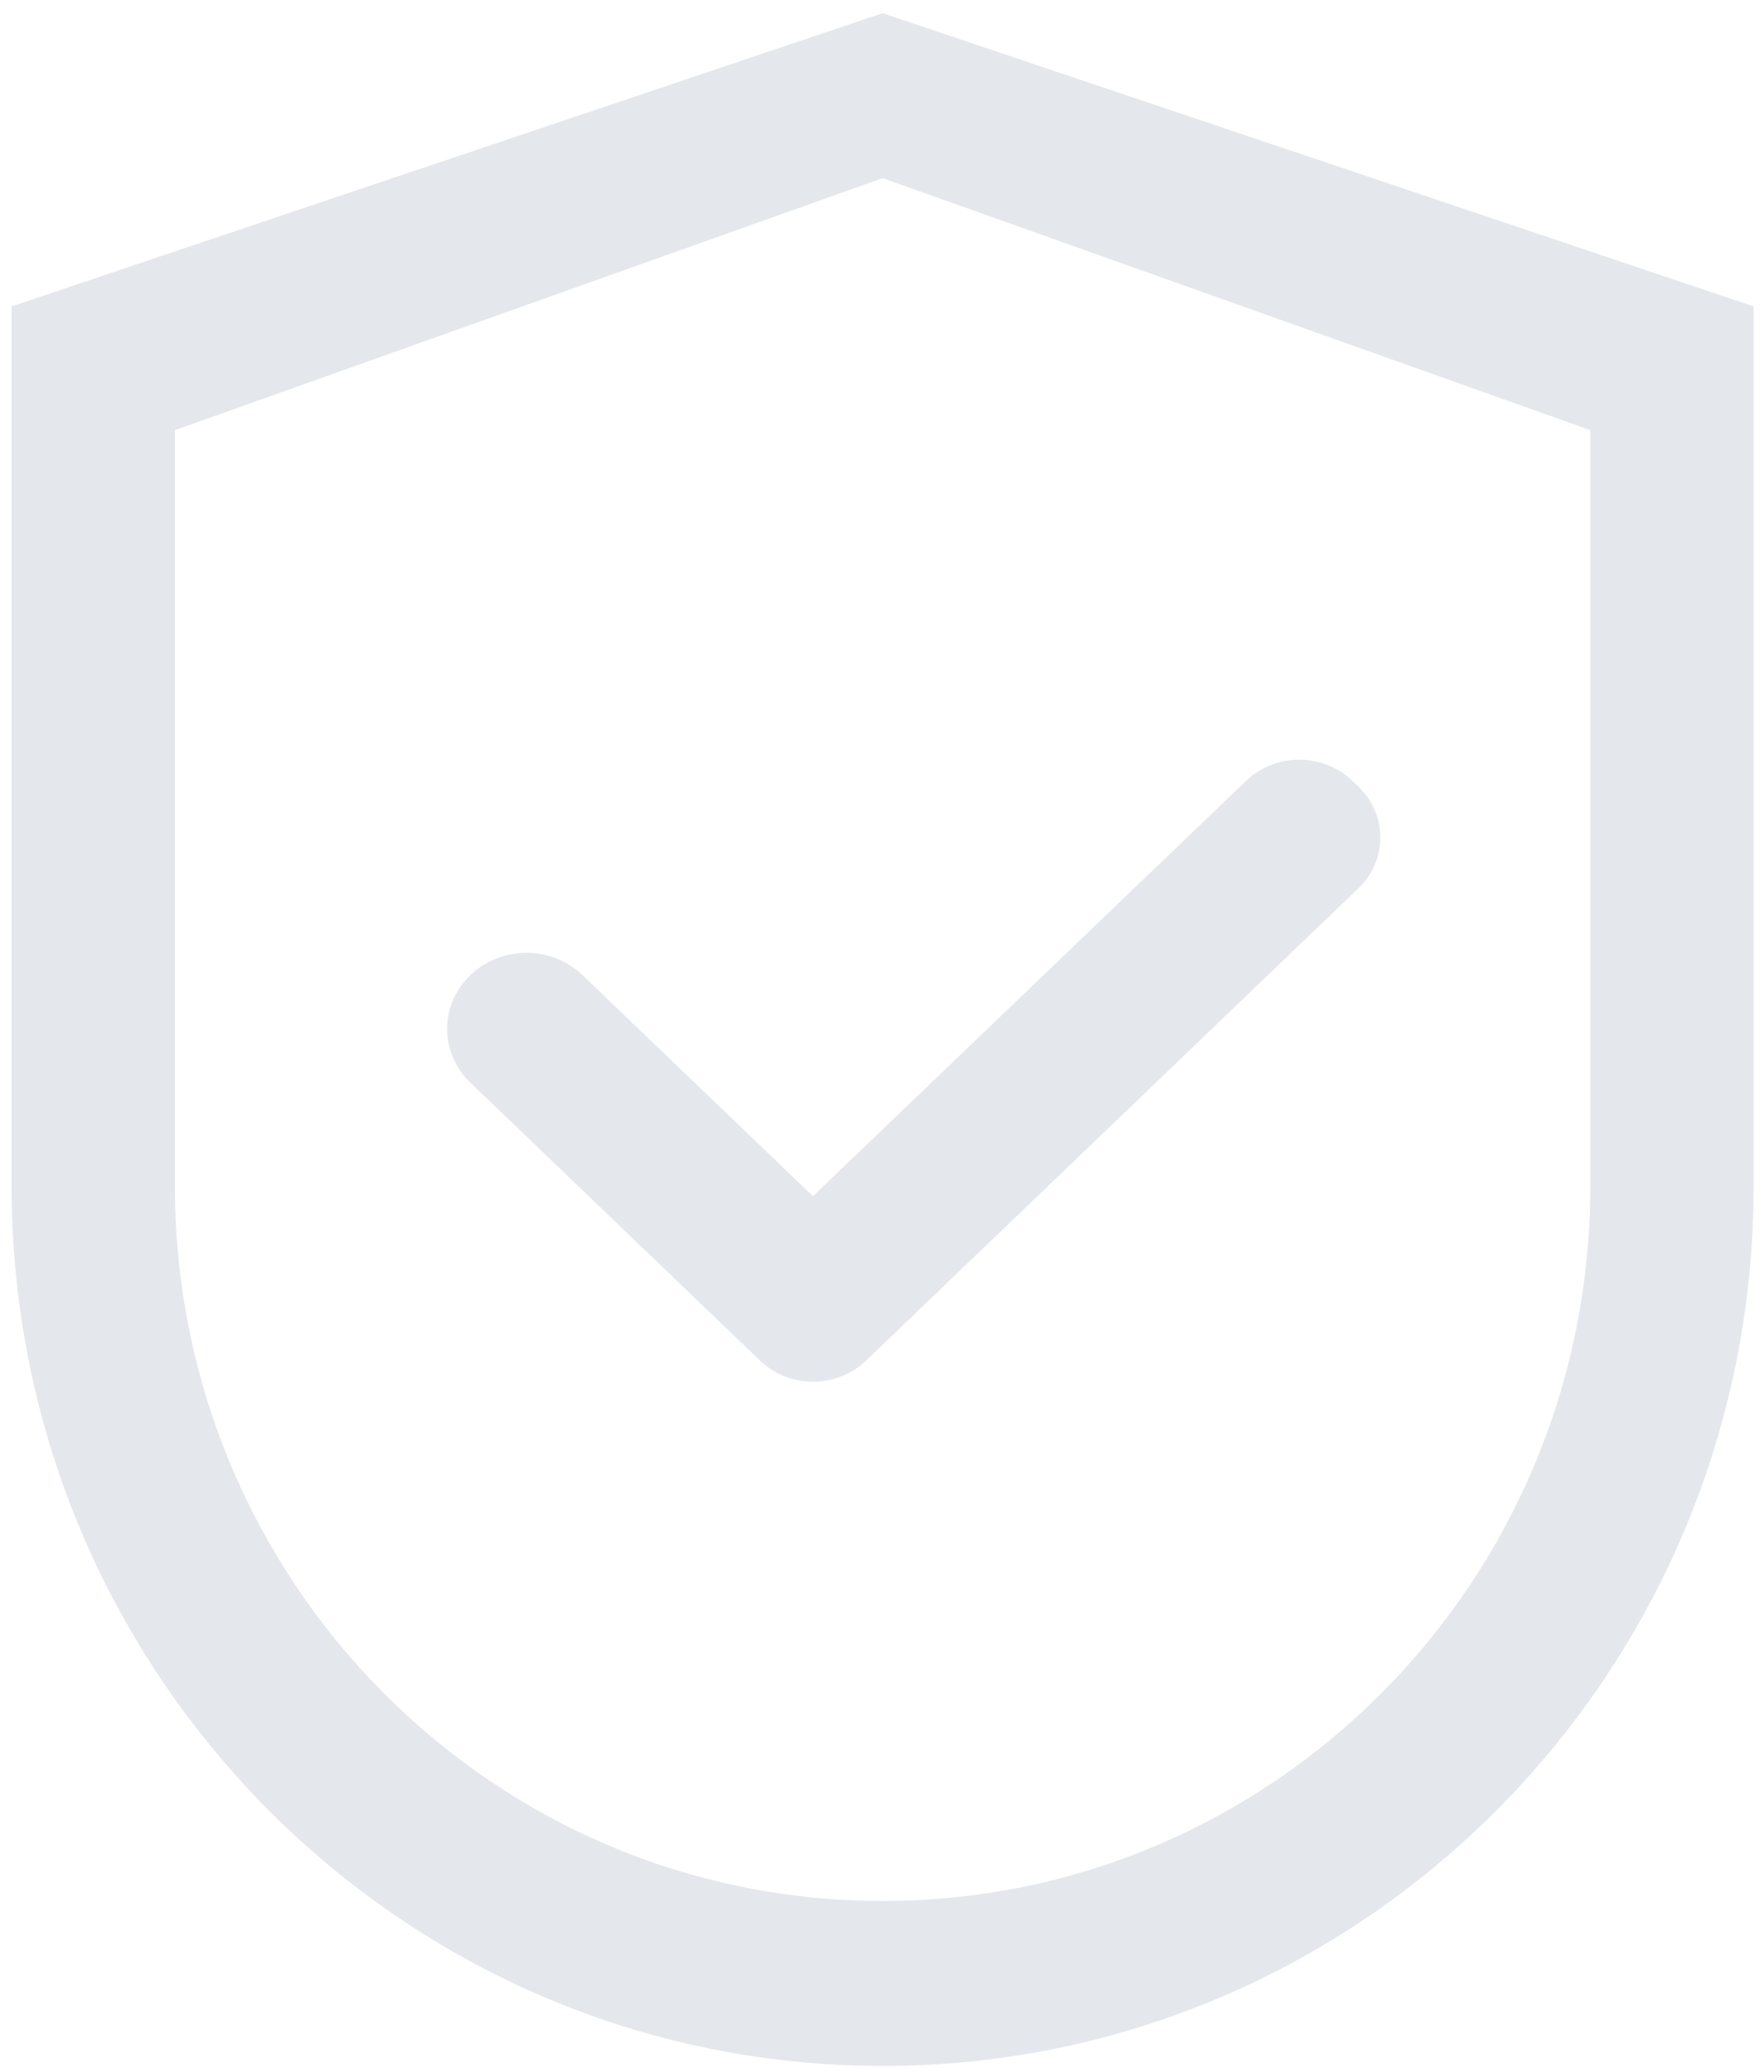 <svg width="63" height="74" viewBox="0 0 63 74" fill="none" xmlns="http://www.w3.org/2000/svg">
<path d="M31.522 0.471L0.414 10.946V42.371C0.414 59.728 14.34 73.796 31.522 73.796C48.704 73.796 62.63 59.728 62.63 42.371V10.946L31.522 0.471ZM56.797 42.371C56.797 56.471 45.48 67.904 31.522 67.904C17.564 67.904 6.247 56.471 6.247 42.371V15.365L31.522 6.363L56.797 15.365V42.371Z" fill="#E4E7EC"/>
<path d="M20.805 34.833C20.543 34.58 20.231 34.379 19.887 34.242C19.544 34.105 19.175 34.034 18.803 34.034C18.431 34.034 18.062 34.105 17.719 34.242C17.375 34.379 17.063 34.58 16.801 34.833C16.537 35.084 16.328 35.384 16.185 35.714C16.042 36.043 15.969 36.397 15.969 36.754C15.969 37.111 16.042 37.464 16.185 37.794C16.328 38.124 16.537 38.423 16.801 38.675L26.981 48.443L27.146 48.602C27.395 48.84 27.689 49.03 28.014 49.159C28.339 49.288 28.687 49.355 29.038 49.355C29.39 49.355 29.738 49.288 30.062 49.159C30.387 49.03 30.682 48.84 30.93 48.602L48.514 31.73C48.763 31.492 48.96 31.209 49.094 30.897C49.229 30.586 49.298 30.252 49.298 29.915C49.298 29.577 49.229 29.243 49.094 28.932C48.96 28.62 48.763 28.337 48.514 28.099L48.293 27.888C48.045 27.649 47.75 27.46 47.425 27.331C47.101 27.201 46.753 27.135 46.401 27.135C46.05 27.135 45.702 27.201 45.377 27.331C45.053 27.46 44.758 27.649 44.509 27.888L29.034 42.729L20.805 34.833Z" fill="#E4E7EC"/>
</svg>
